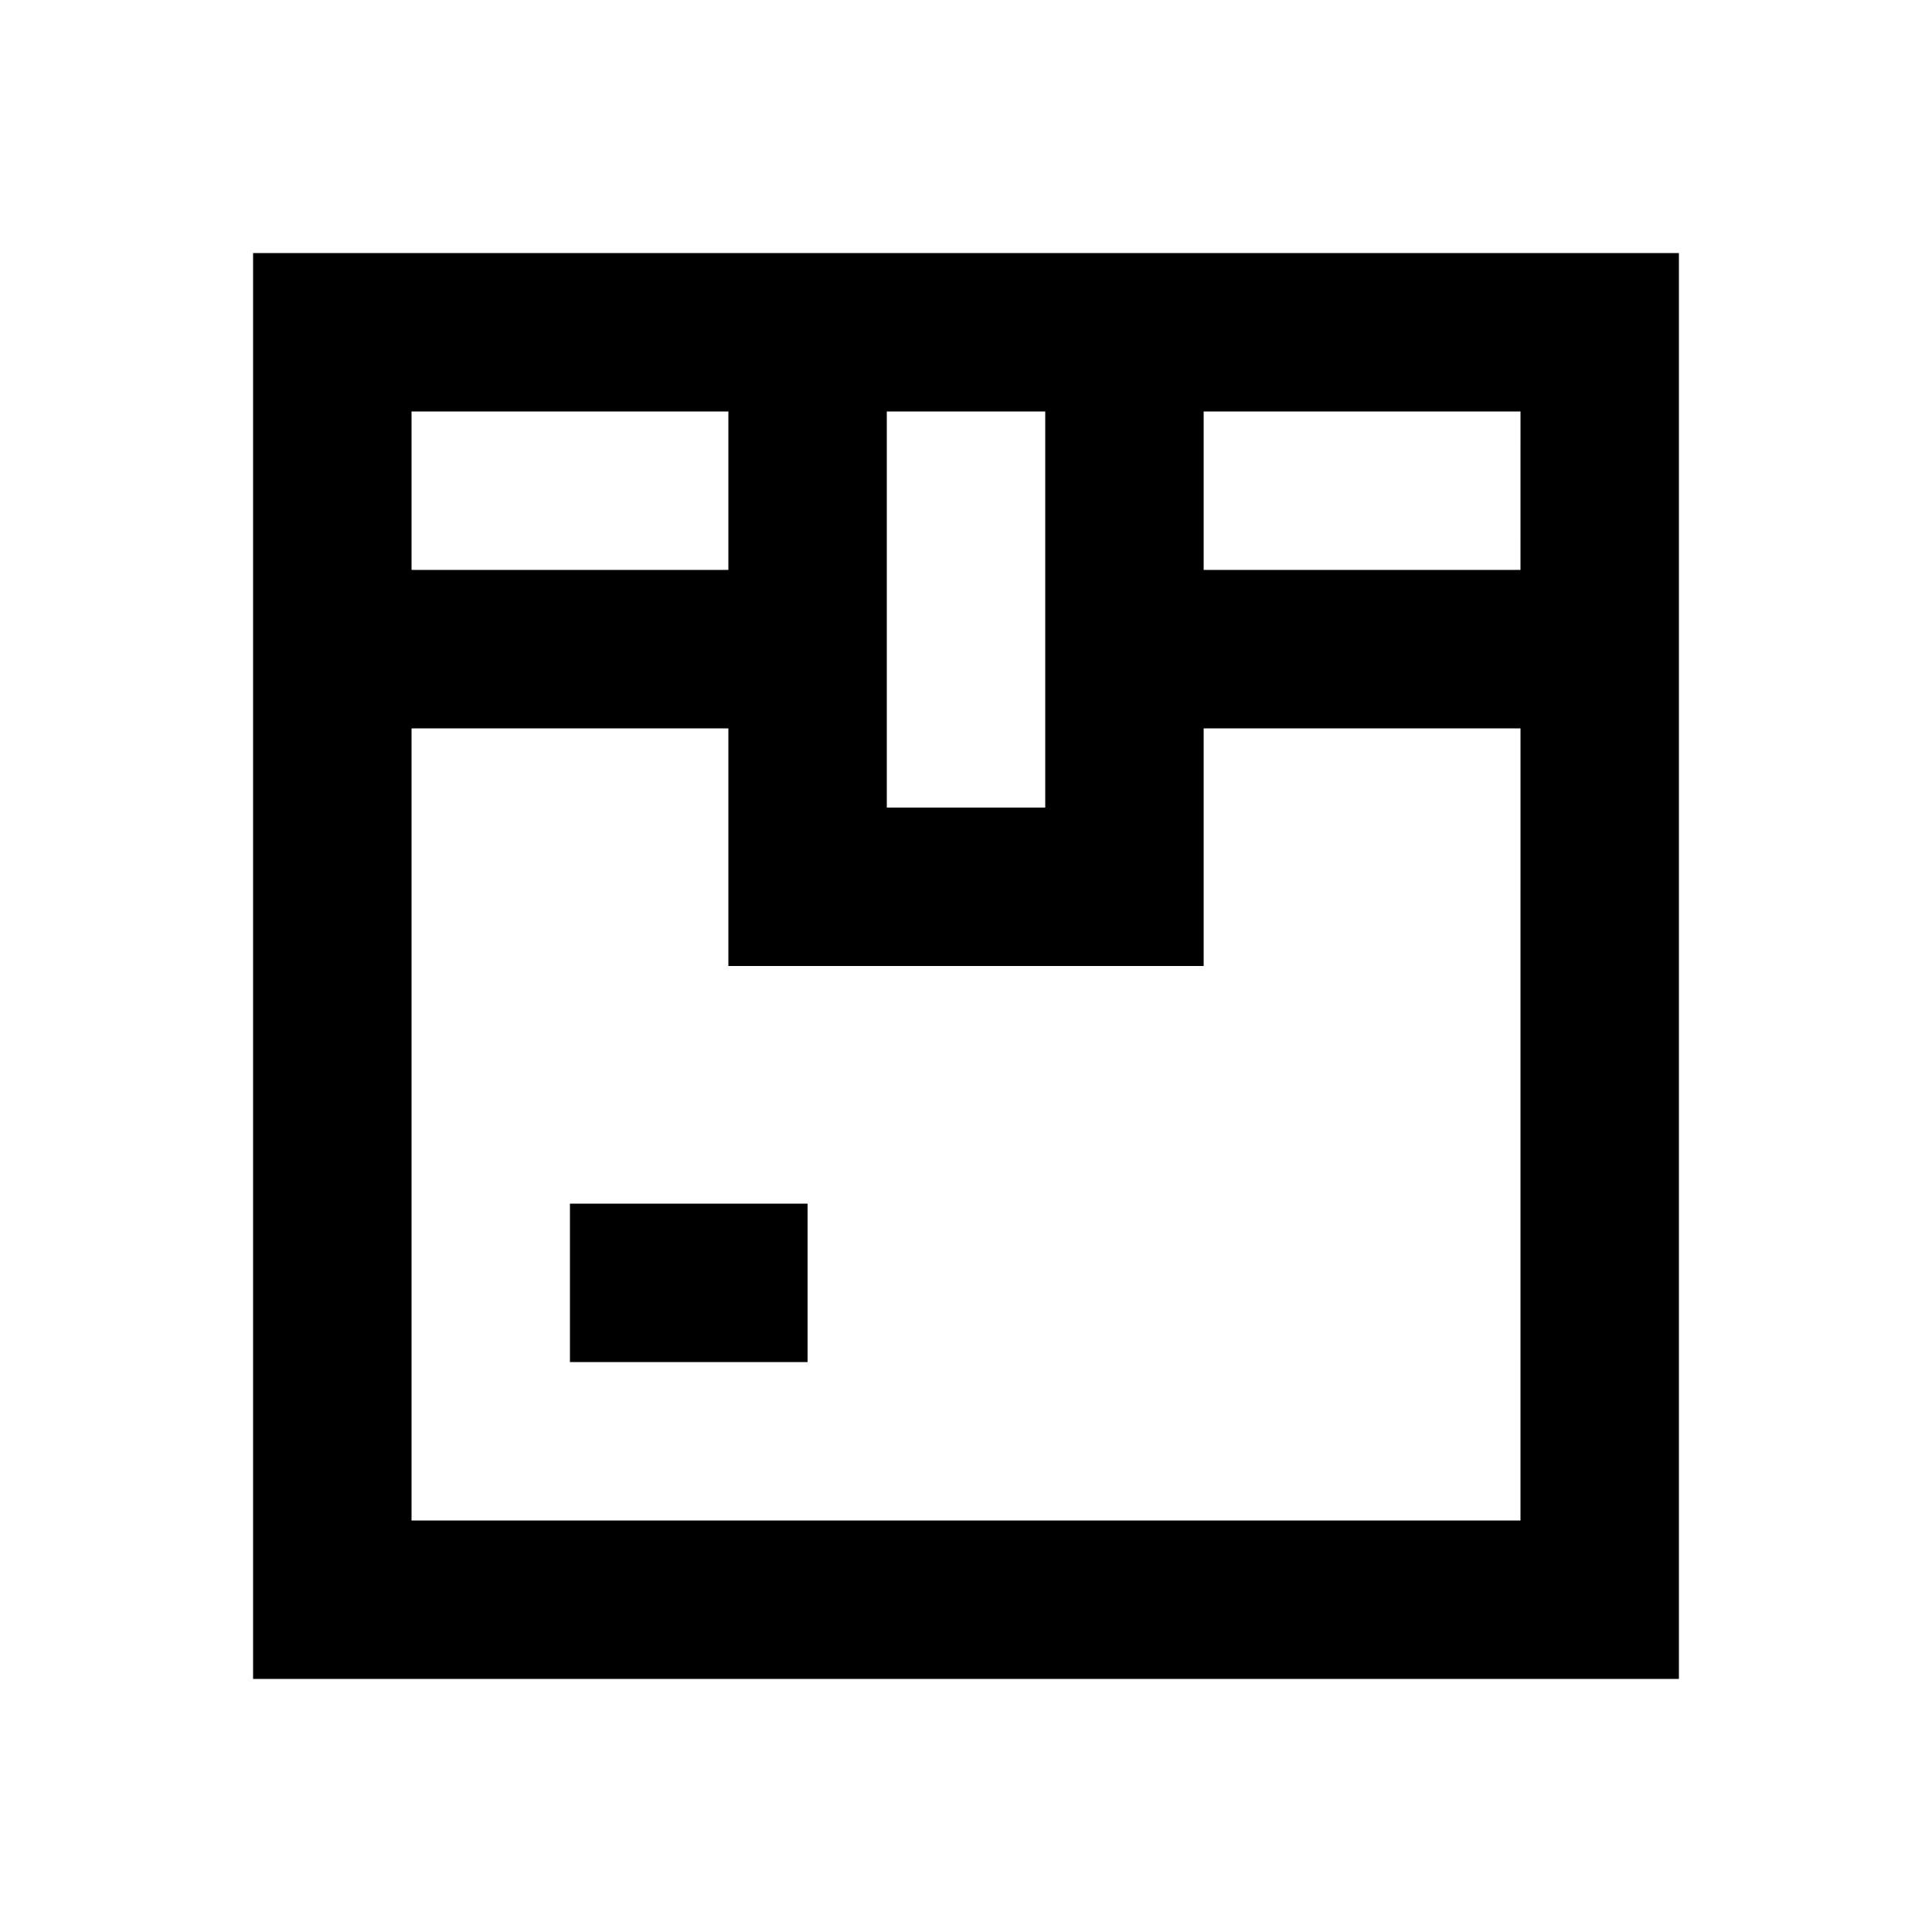<?xml version="1.0" encoding="UTF-8"?>
<!-- Uploaded to: ICON Repo, www.svgrepo.com, Generator: ICON Repo Mixer Tools -->
<svg fill="#000000" width="800px" height="800px" version="1.1" viewBox="144 144 512 512" xmlns="http://www.w3.org/2000/svg">
 <g>
  <path d="m462.98 211.07h-251.91v377.86h377.86v-377.86zm83.969 41.984-0.004 41.984h-83.965v-41.984zm-125.95 0v104.96h-41.984v-104.96zm-83.969 0v41.984h-83.969v-41.984zm-83.969 293.89v-209.92h83.969v62.977h125.95v-62.977h83.969l-0.004 209.92z"/>
  <path d="m295.04 462.98h62.977v41.984h-62.977z"/>
 </g>
</svg>